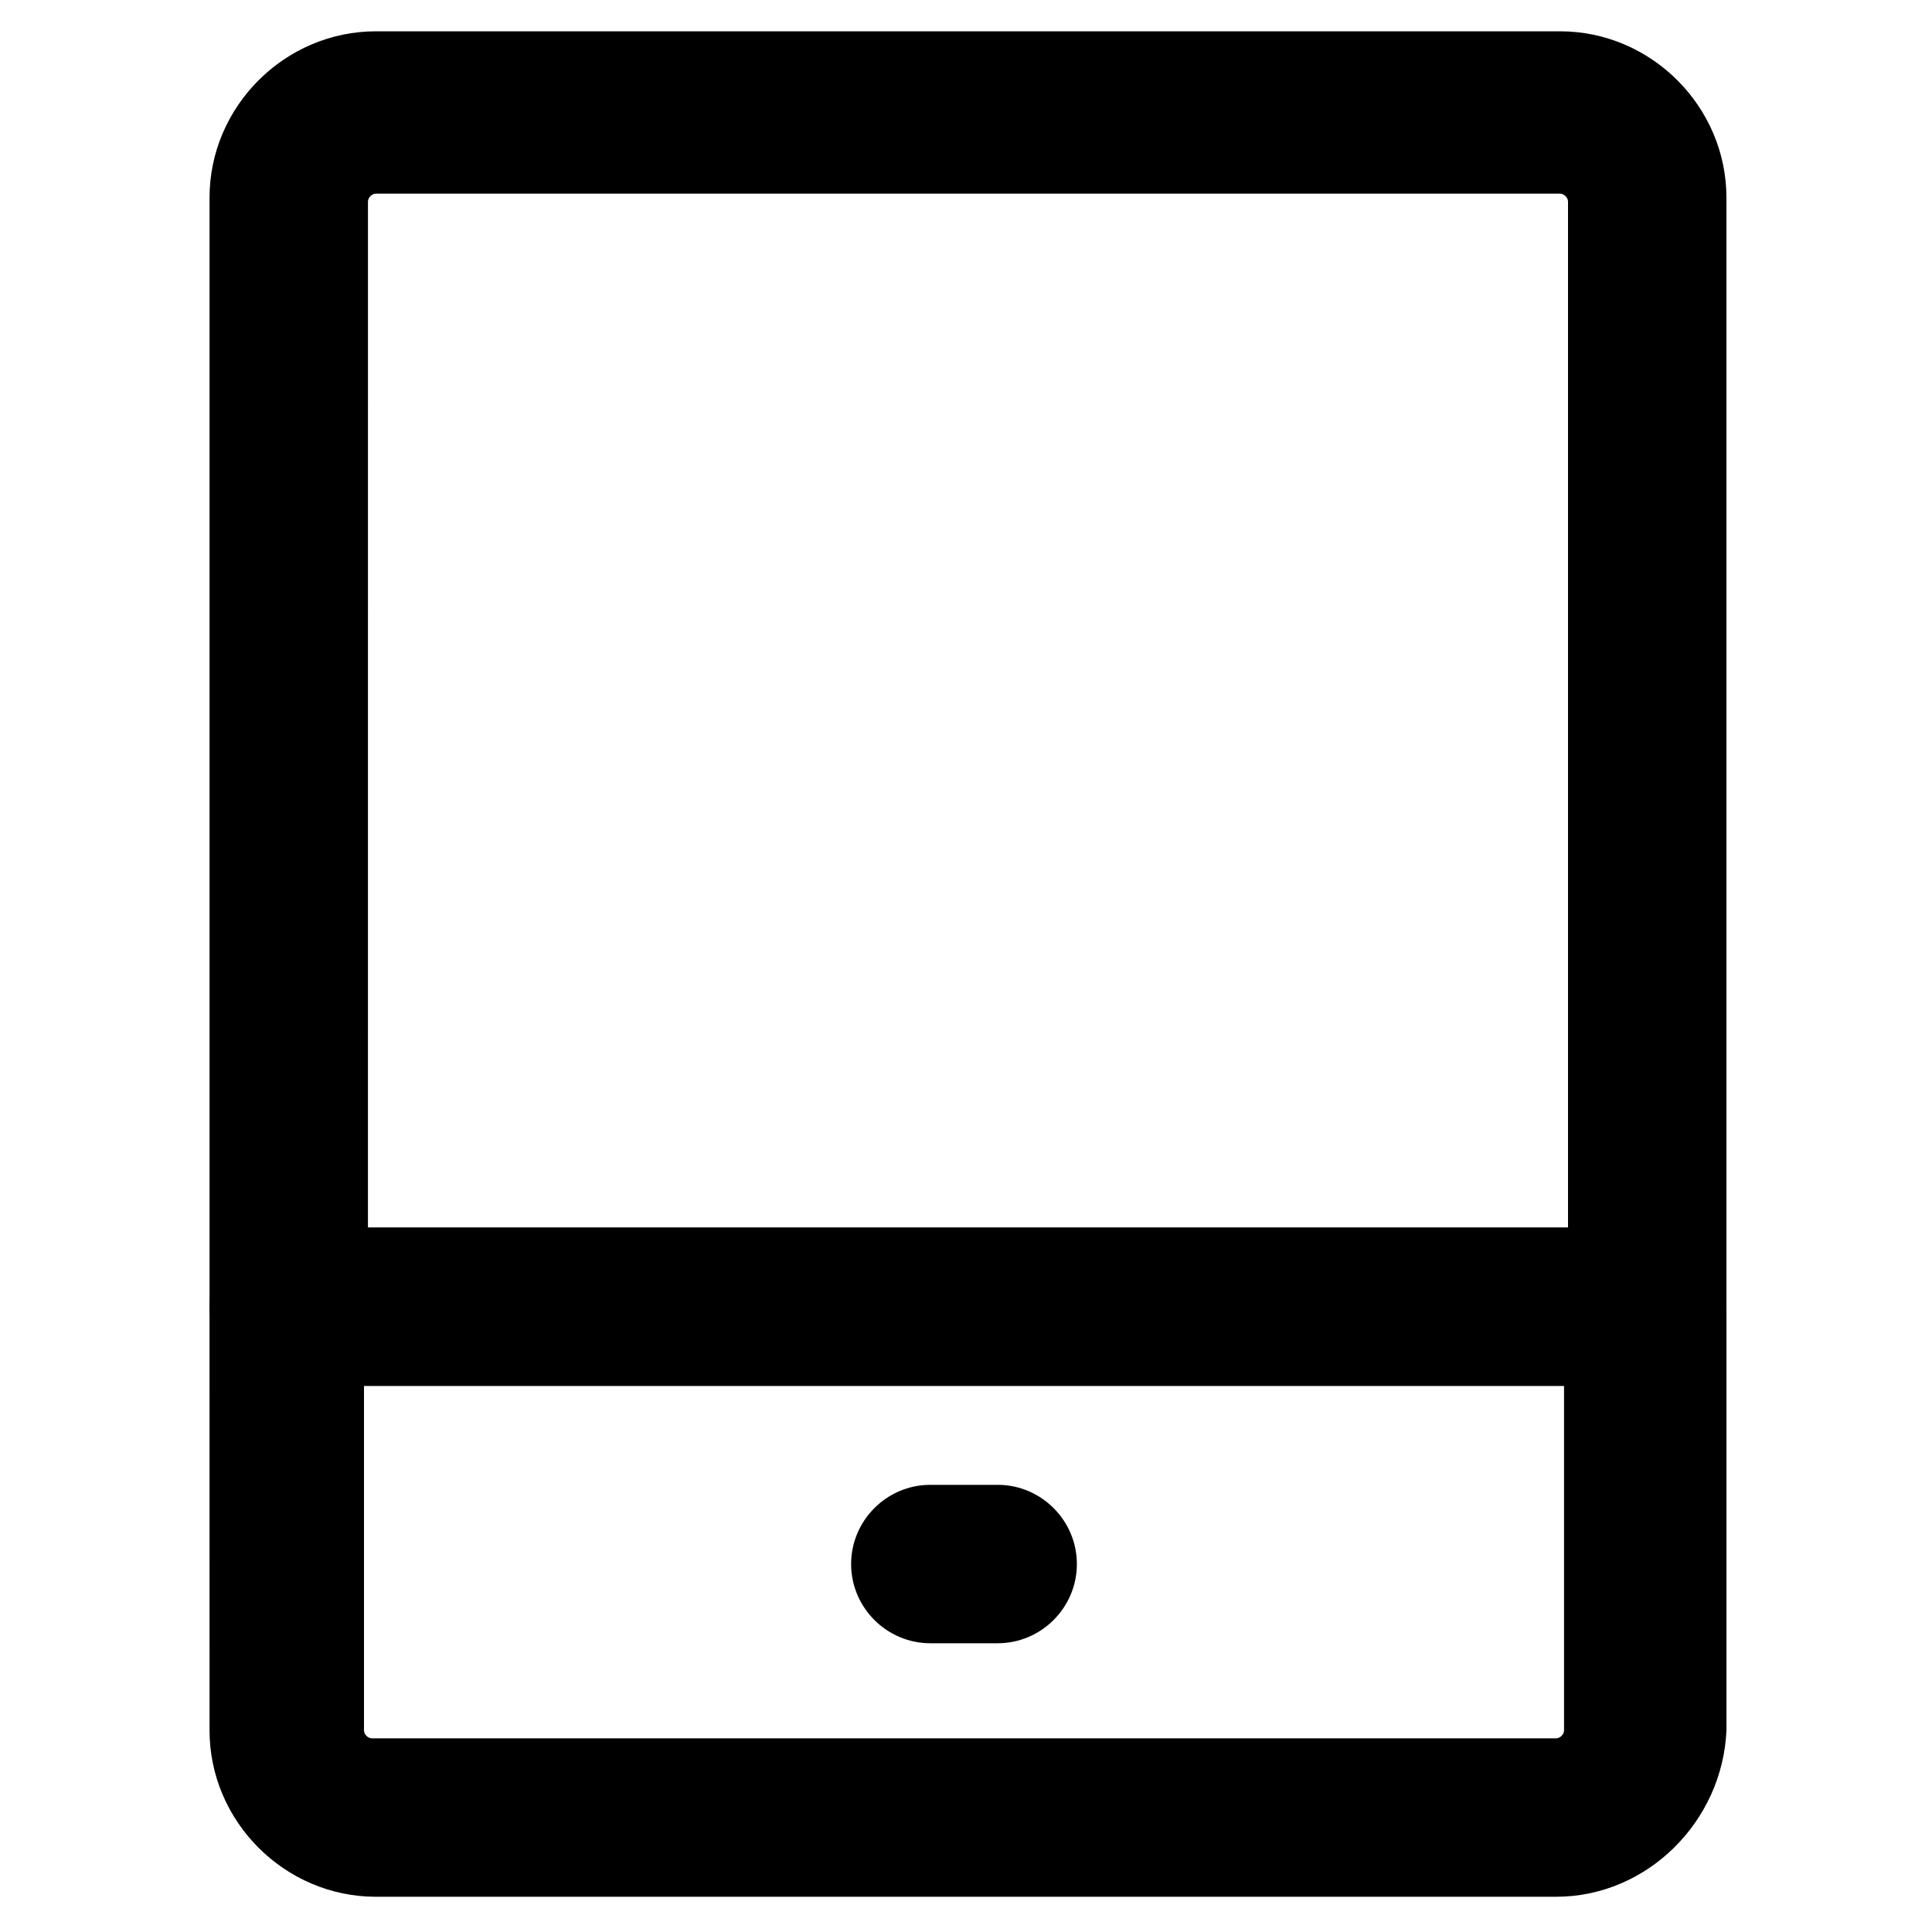 <?xml version="1.0" encoding="UTF-8"?>
<!-- Uploaded to: SVG Repo, www.svgrepo.com, Generator: SVG Repo Mixer Tools -->
<svg fill="#000000" width="800px" height="800px" version="1.1" viewBox="144 144 512 512" xmlns="http://www.w3.org/2000/svg">
 <g>
  <path d="m579.48 511.26h-358.96c-11.547 0-20.992-9.445-20.992-20.992v-293.89c0-24.141 19.941-44.082 44.082-44.082h313.83c24.141 0 44.082 19.941 44.082 44.082v293.89c-1.047 11.543-10.492 20.992-22.039 20.992zm-339.02-40.938h319.08v-272.9c0-1.051-1.051-2.098-2.098-2.098h-313.83c-1.051 0-2.098 1.051-2.098 2.098l-0.004 272.9z"/>
  <path d="m556.39 646.66h-312.78c-24.141 0-44.082-19.941-44.082-44.082l-0.004-112.31c0-11.547 9.445-20.992 20.992-20.992h360.02c11.547 0 20.992 9.445 20.992 20.992v112.31c-1.051 24.137-20.992 44.082-45.133 44.082zm-315.93-135.4v91.316c0 1.051 1.051 2.098 2.098 2.098h313.83c1.051 0 2.098-1.051 2.098-2.098v-91.316z"/>
  <path d="m408.39 579.48h-17.844c-11.547 0-20.992-9.445-20.992-20.992s9.445-20.992 20.992-20.992h17.844c11.547 0 20.992 9.445 20.992 20.992s-9.445 20.992-20.992 20.992z"/>
 </g>
</svg>